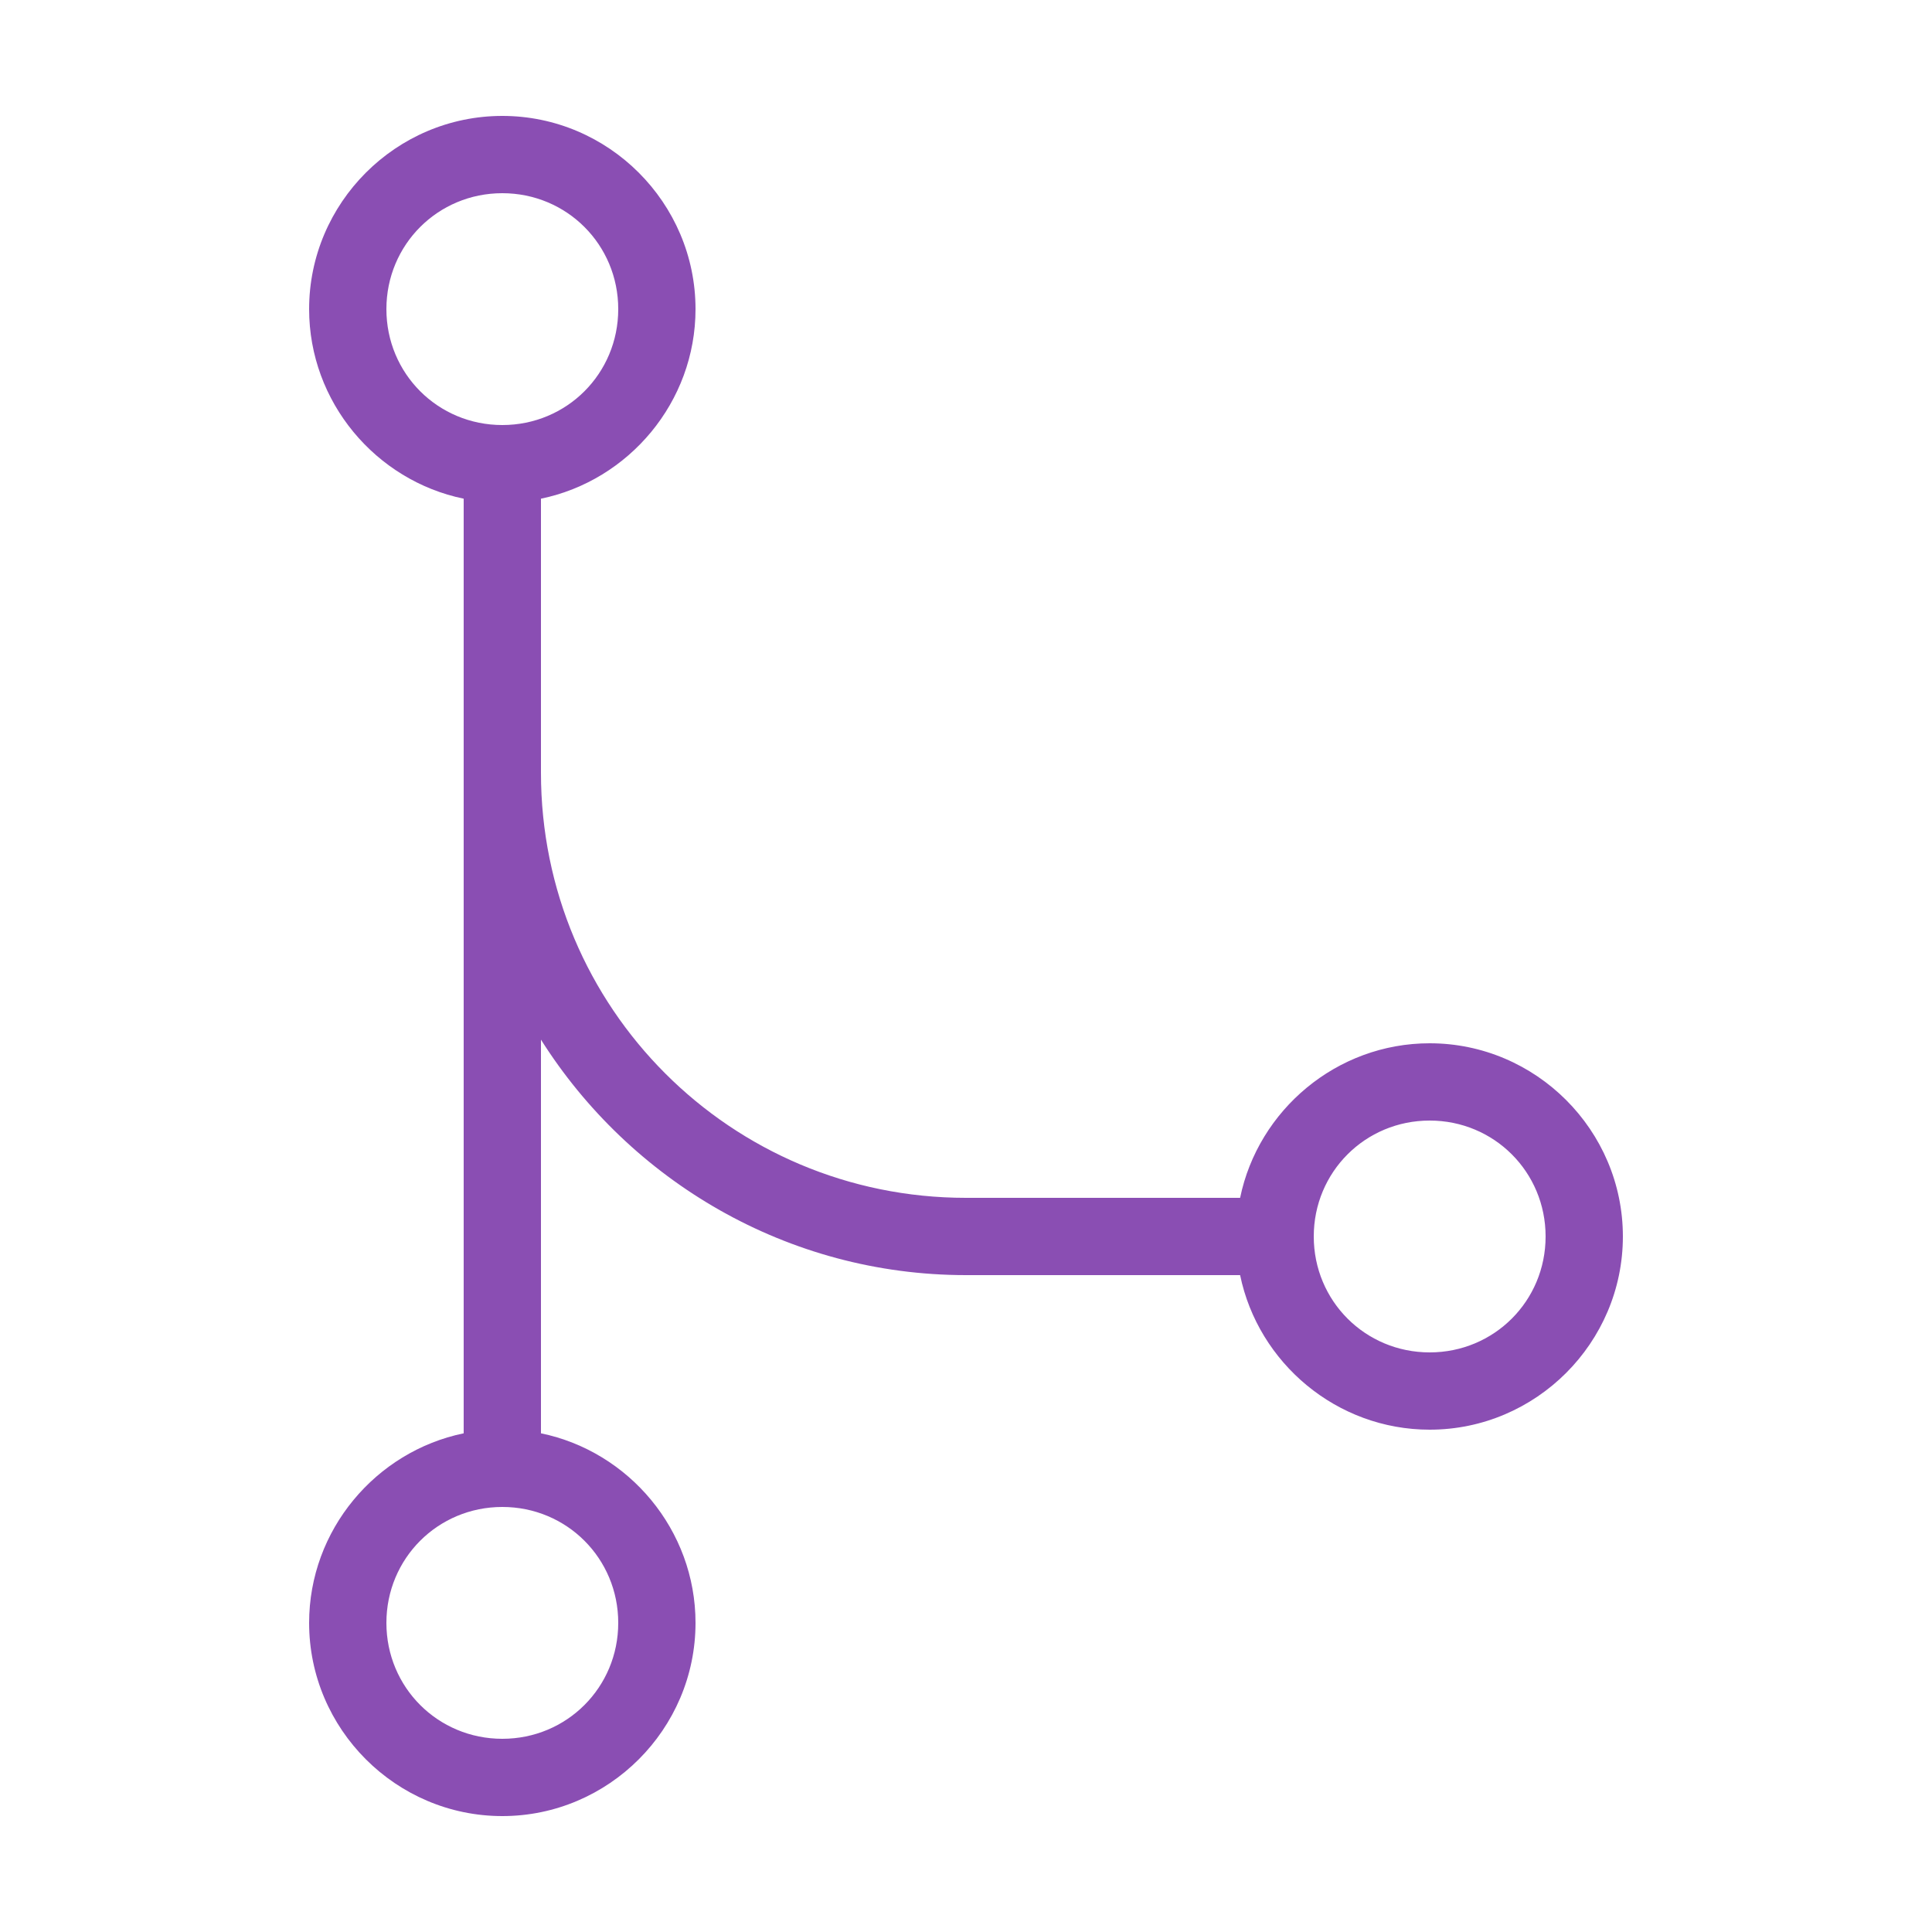 <svg xmlns="http://www.w3.org/2000/svg" xmlns:xlink="http://www.w3.org/1999/xlink" viewBox="0,0,256,256" width="500px" height="500px" fill-rule="nonzero"><g fill="#8a4eb3" fill-rule="nonzero" stroke="none" stroke-width="1" stroke-linecap="butt" stroke-linejoin="miter" stroke-miterlimit="10" stroke-dasharray="" stroke-dashoffset="0" font-family="none" font-weight="none" font-size="none" text-anchor="none" style="mix-blend-mode: normal"><g transform="scale(5.12,5.12)"><path d="M13,3c-2.75,0 -5,2.25 -5,5c0,2.406 1.727,4.438 4,4.906v24.188c-2.273,0.469 -4,2.5 -4,4.906c0,2.75 2.25,5 5,5c2.75,0 5,-2.25 5,-5c0,-2.406 -1.727,-4.438 -4,-4.906v-10.188c2.305,3.648 6.375,6.094 11,6.094h7.094c0.469,2.273 2.5,4 4.906,4c2.75,0 5,-2.25 5,-5c0,-2.75 -2.25,-5 -5,-5c-2.406,0 -4.438,1.727 -4.906,4h-7.094c-6.086,0 -11,-4.914 -11,-11v-7.094c2.273,-0.469 4,-2.5 4,-4.906c0,-2.75 -2.25,-5 -5,-5zM13,5c1.668,0 3,1.332 3,3c0,1.668 -1.332,3 -3,3c-1.668,0 -3,-1.332 -3,-3c0,-1.668 1.332,-3 3,-3zM37,29c1.668,0 3,1.332 3,3c0,1.668 -1.332,3 -3,3c-1.668,0 -3,-1.332 -3,-3c0,-1.668 1.332,-3 3,-3zM13,39c1.668,0 3,1.332 3,3c0,1.668 -1.332,3 -3,3c-1.668,0 -3,-1.332 -3,-3c0,-1.668 1.332,-3 3,-3z"></path></g></g></svg>